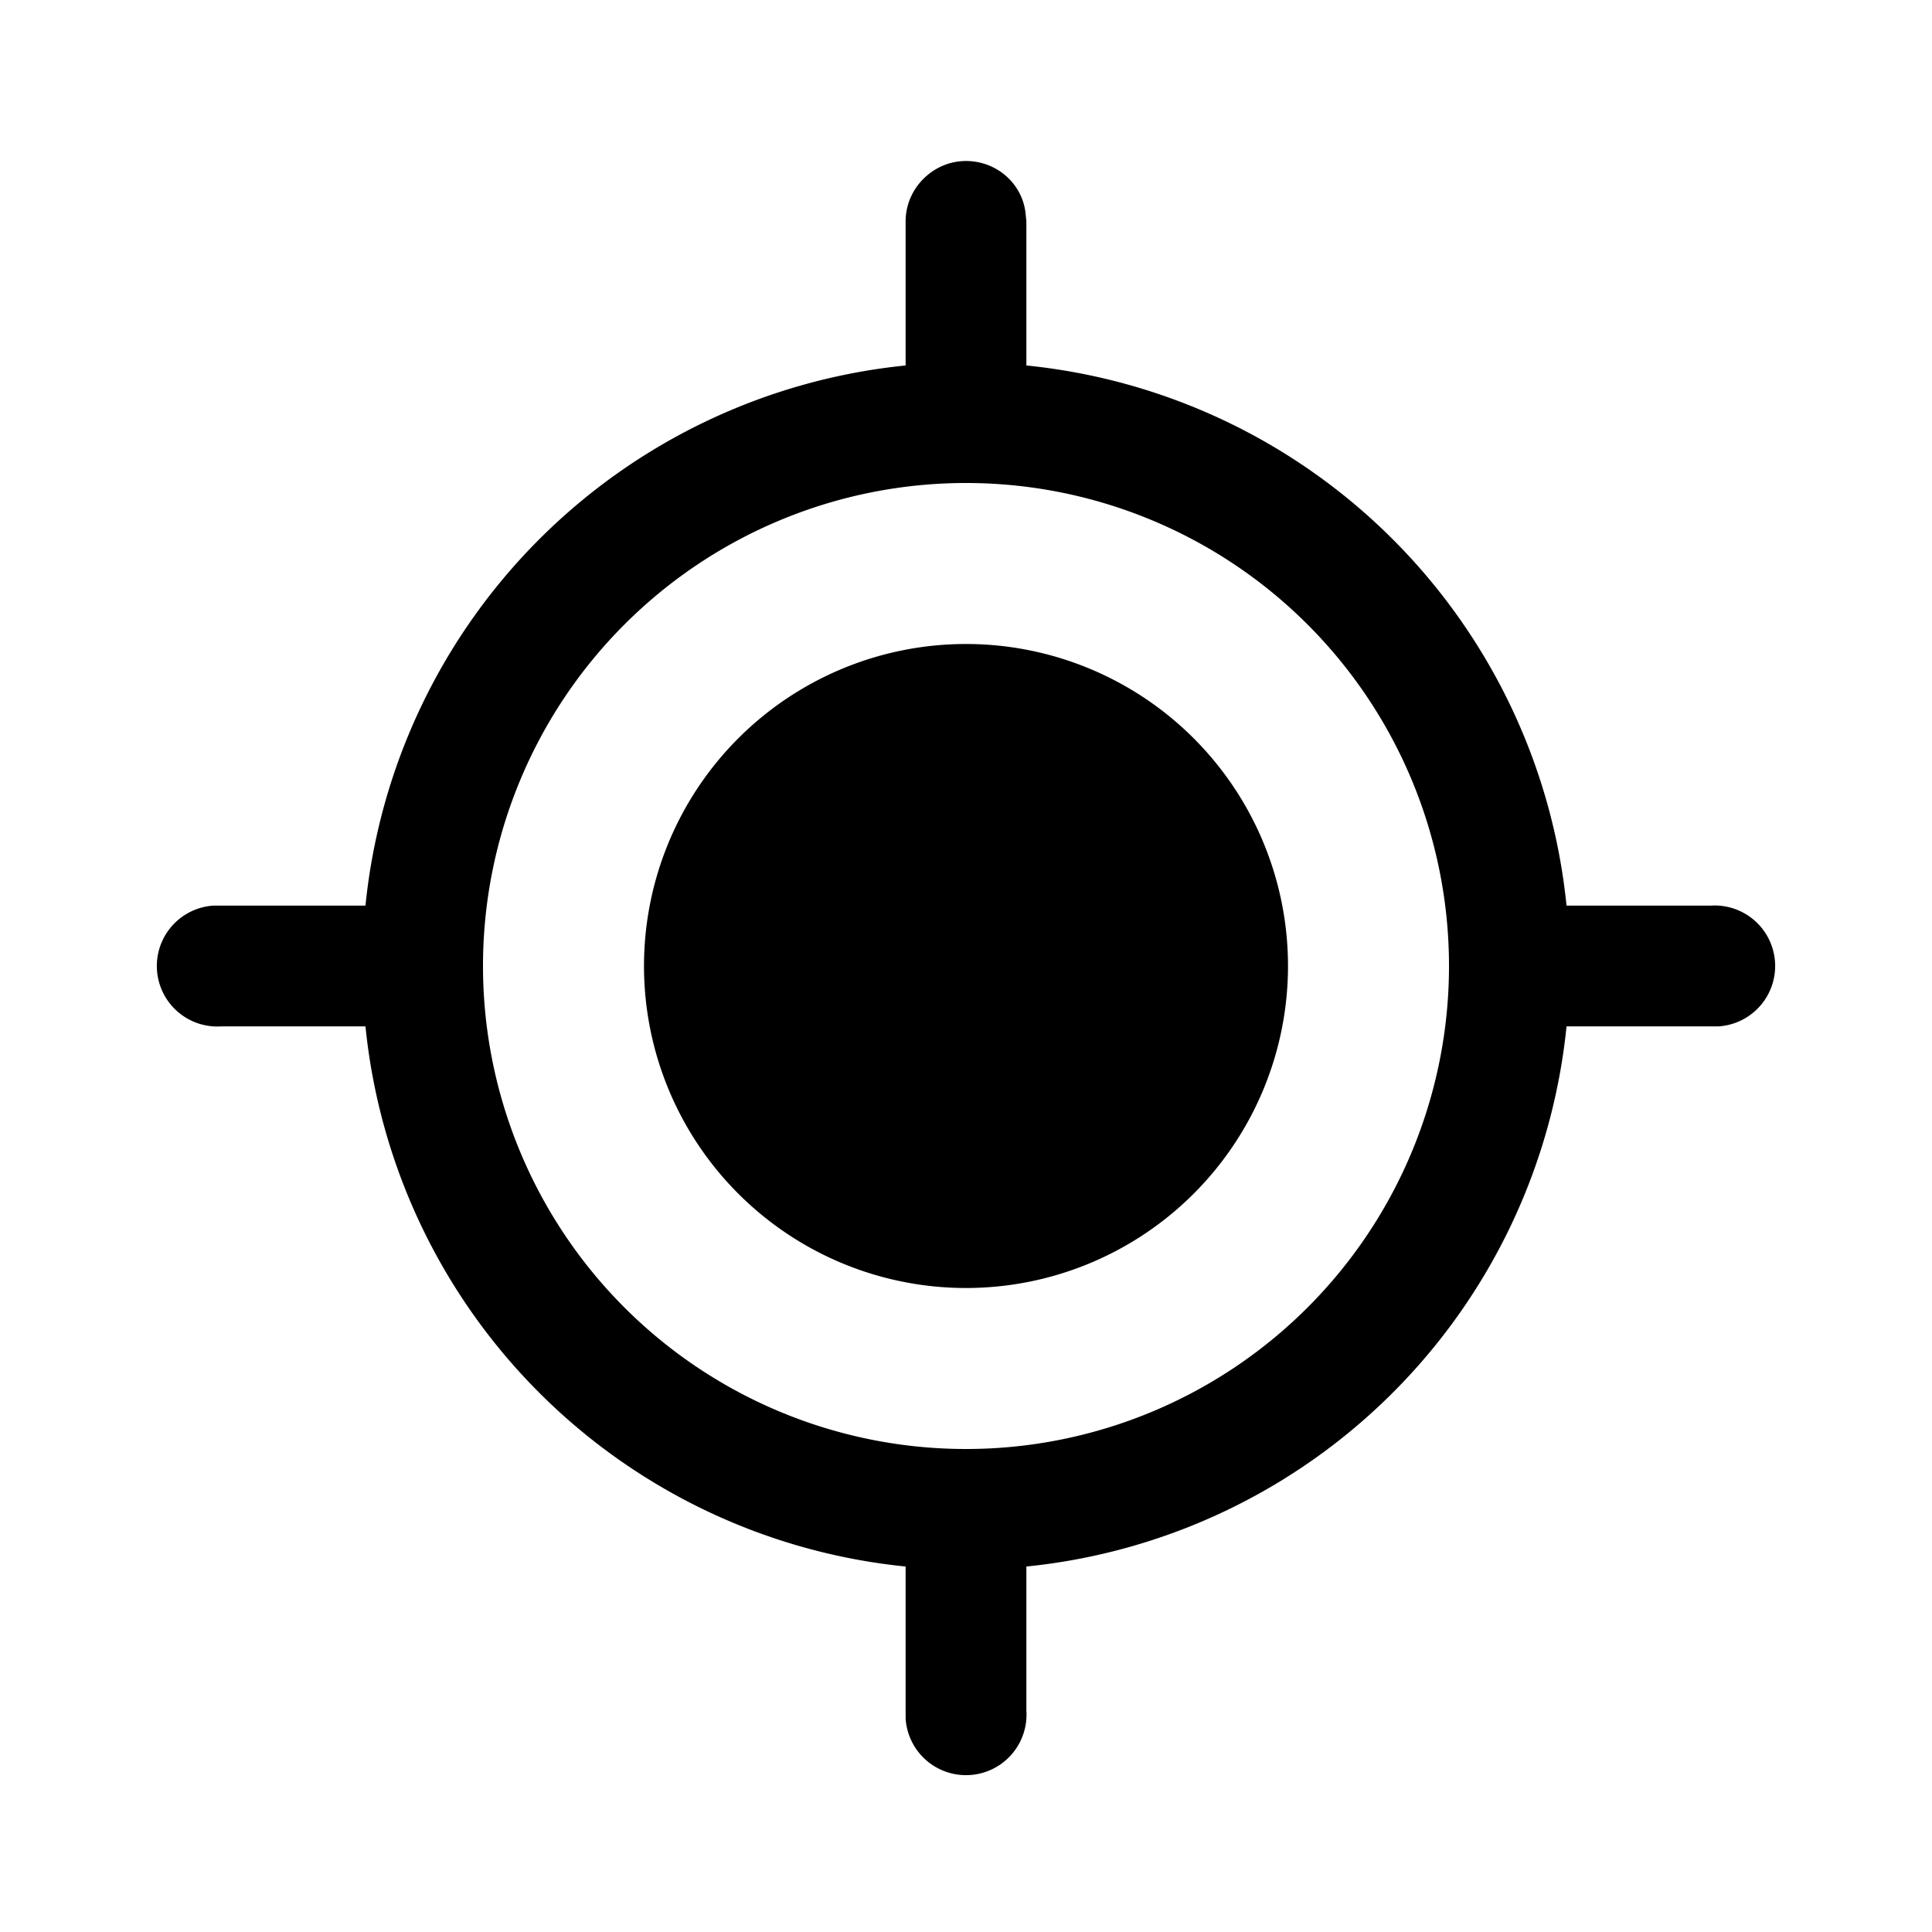 <svg width="24" height="24" viewBox="0 0 24 24" xmlns="http://www.w3.org/2000/svg"><path d="M12 2c.38 0 .7.28.74.65l.01.1v1.79a7.5 7.5 0 0 1 6.71 6.71h1.79a.75.75 0 0 1 .1 1.5H19.46a7.5 7.5 0 0 1-6.71 6.71v1.79a.75.75 0 0 1-1.5.1V19.46a7.5 7.5 0 0 1-6.71-6.71H2.75a.75.75 0 0 1-.1-1.5H4.54a7.5 7.5 0 0 1 6.71-6.71V2.75c0-.41.34-.75.75-.75Zm0 4a6 6 0 1 0 0 12 6 6 0 0 0 0-12Zm0 2a4 4 0 1 1 0 8 4 4 0 0 1 0-8Z"/></svg>